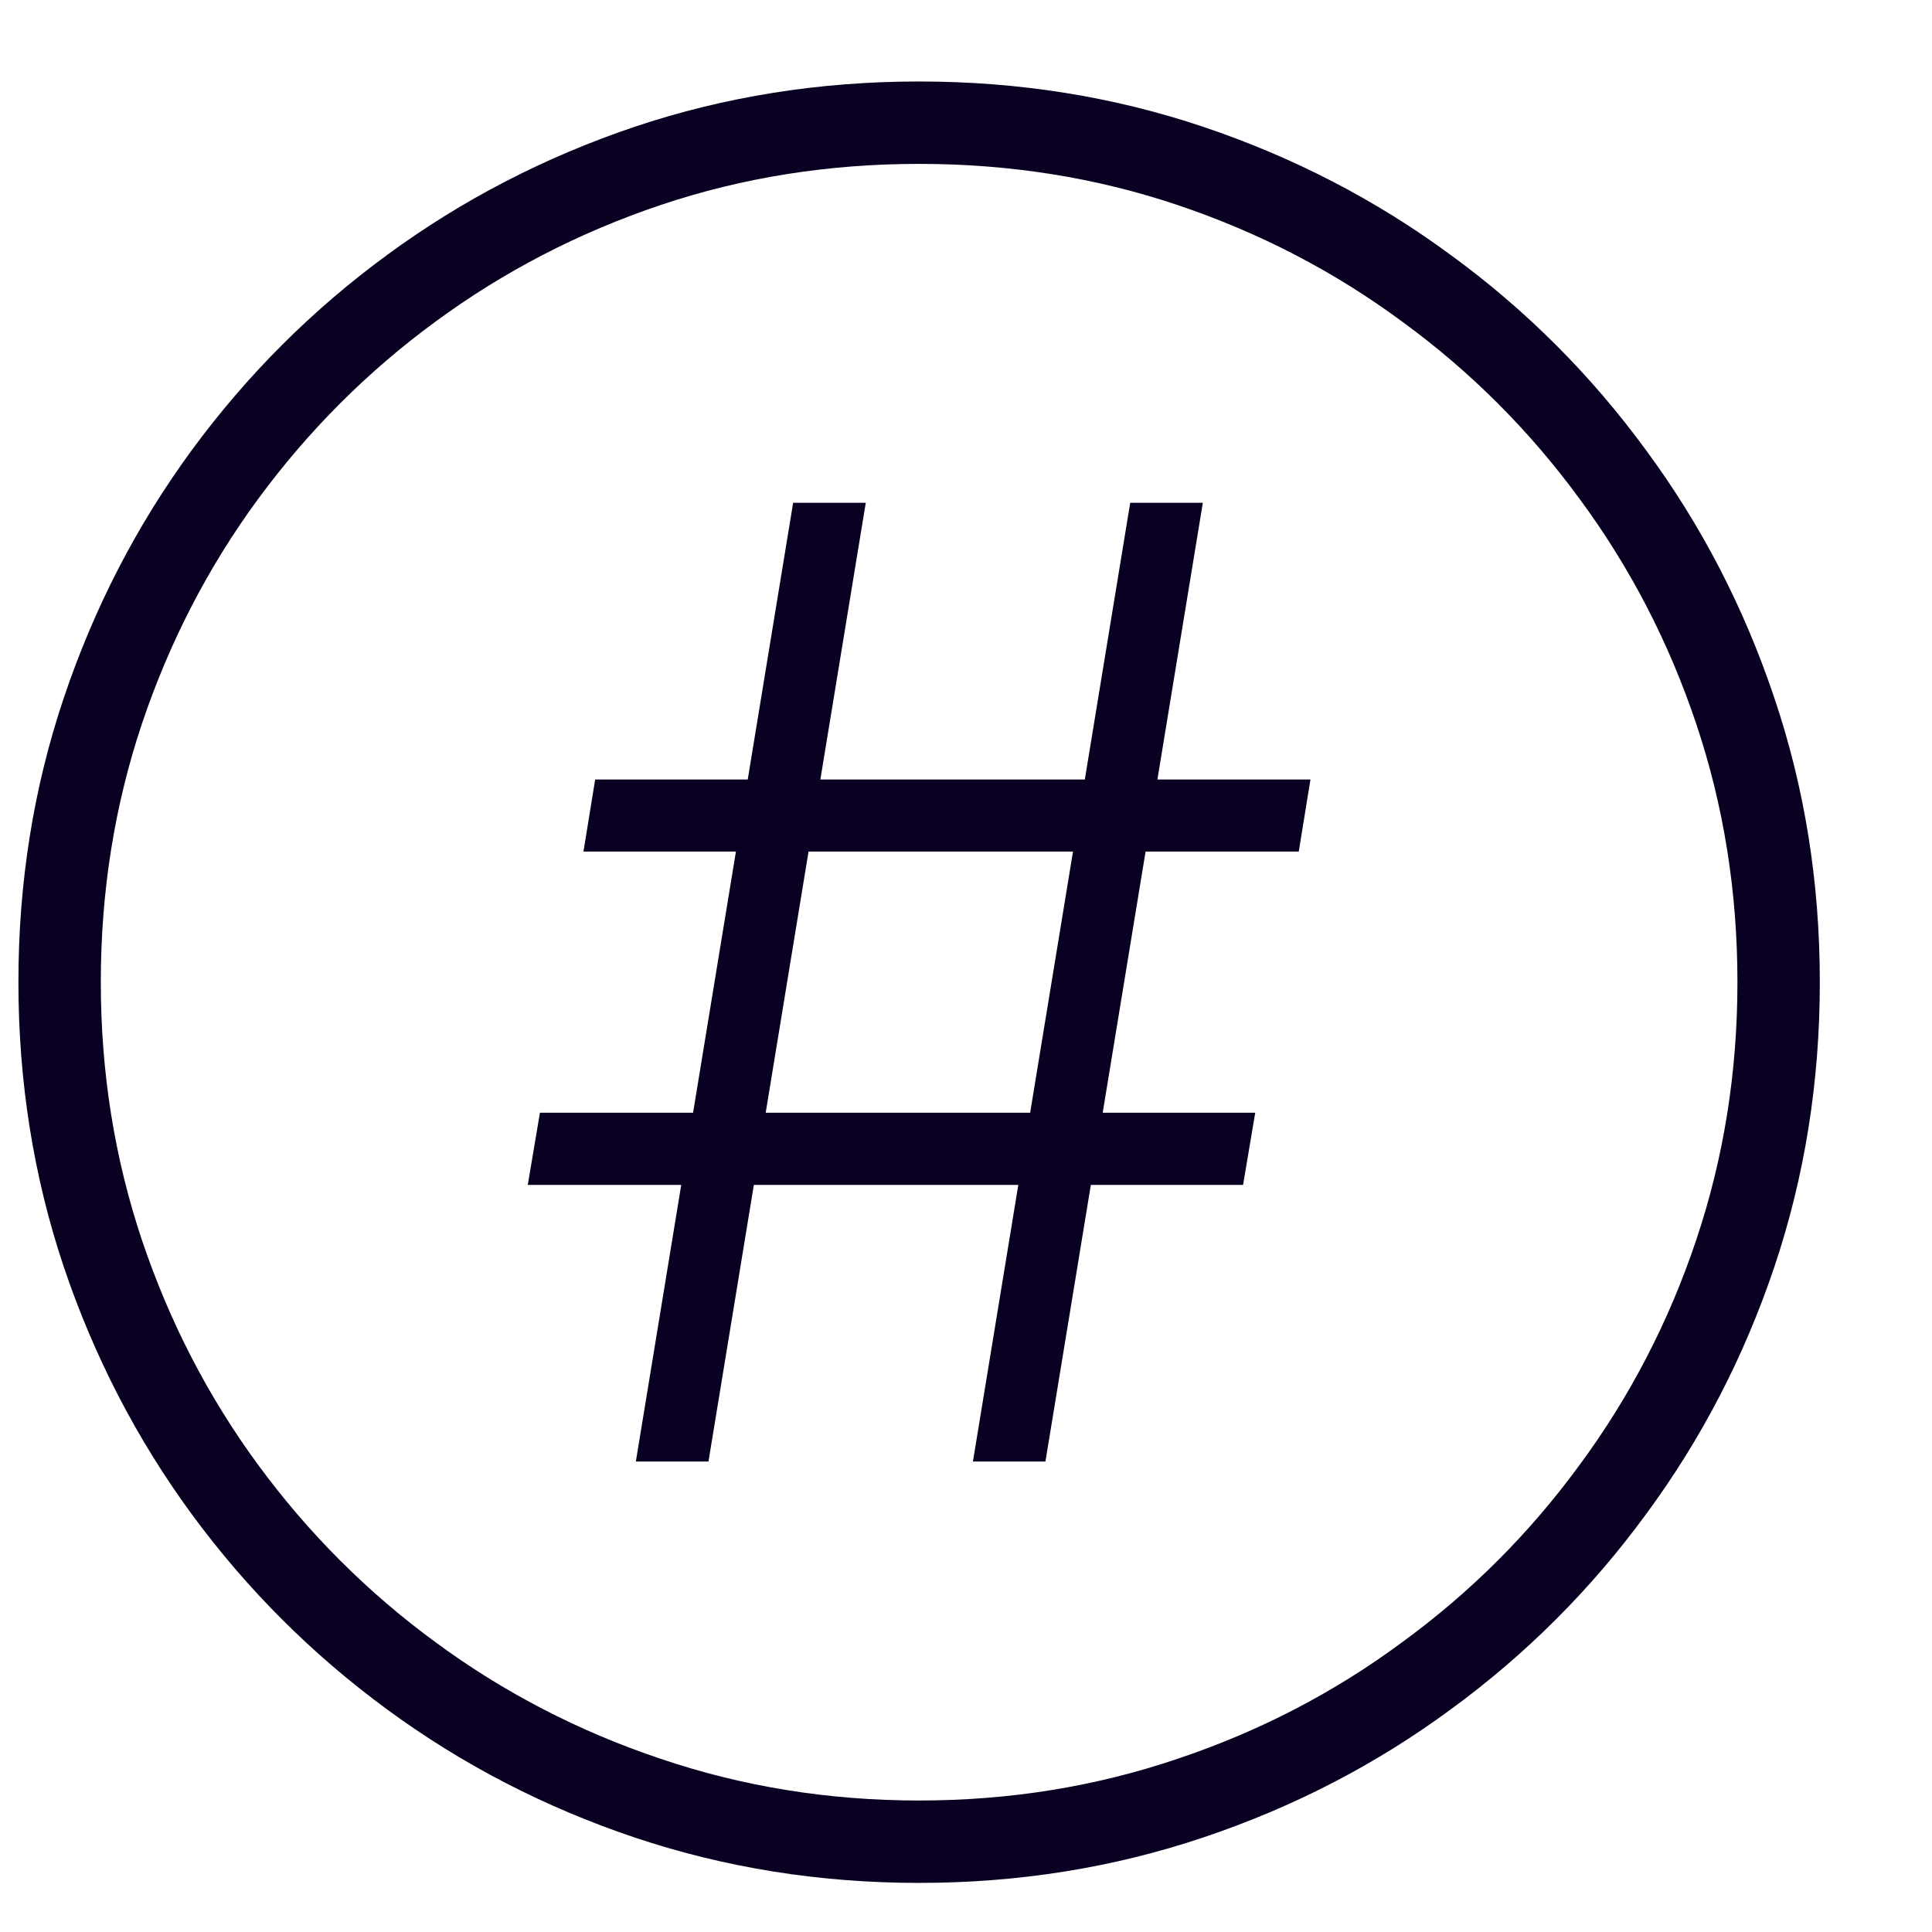 <svg width="17" height="17" viewBox="0 0 17 17" fill="none" xmlns="http://www.w3.org/2000/svg">
<path d="M8.561 12.86L9.945 4.424H10.584L9.199 12.86H8.561ZM4.644 10.426L4.751 9.791H11.045L10.938 10.426H4.644ZM5.595 12.86L6.979 4.424H7.618L6.234 12.86H5.595ZM5.134 7.493L5.237 6.859H11.531L11.428 7.493H5.134ZM8.087 16.568C7.211 16.568 6.376 16.434 5.583 16.168C4.792 15.902 4.065 15.526 3.404 15.04C2.745 14.556 2.172 13.984 1.686 13.322C1.203 12.663 0.828 11.938 0.561 11.147C0.295 10.353 0.162 9.518 0.162 8.642C0.162 7.766 0.295 6.933 0.561 6.142C0.828 5.348 1.203 4.622 1.686 3.963C2.172 3.301 2.745 2.728 3.404 2.245C4.065 1.759 4.792 1.383 5.583 1.116C6.376 0.85 7.211 0.717 8.087 0.717C8.963 0.717 9.797 0.85 10.588 1.116C11.381 1.383 12.108 1.759 12.767 2.245C13.429 2.728 14.001 3.301 14.485 3.963C14.971 4.622 15.347 5.348 15.613 6.142C15.88 6.933 16.013 7.766 16.013 8.642C16.013 9.518 15.88 10.353 15.613 11.147C15.347 11.938 14.971 12.663 14.485 13.322C14.001 13.984 13.429 14.556 12.767 15.04C12.108 15.526 11.381 15.902 10.588 16.168C9.797 16.434 8.963 16.568 8.087 16.568ZM8.087 15.843C8.884 15.843 9.642 15.72 10.361 15.476C11.081 15.235 11.74 14.893 12.338 14.45C12.94 14.011 13.46 13.491 13.9 12.889C14.342 12.29 14.684 11.631 14.925 10.912C15.167 10.192 15.288 9.436 15.288 8.642C15.288 7.846 15.167 7.088 14.925 6.368C14.684 5.649 14.342 4.99 13.9 4.391C13.46 3.79 12.94 3.269 12.338 2.83C11.74 2.388 11.081 2.046 10.361 1.804C9.642 1.562 8.884 1.442 8.087 1.442C7.291 1.442 6.533 1.562 5.813 1.804C5.094 2.046 4.433 2.388 3.832 2.83C3.233 3.269 2.713 3.79 2.271 4.391C1.831 4.99 1.491 5.649 1.249 6.368C1.008 7.088 0.887 7.846 0.887 8.642C0.887 9.436 1.008 10.192 1.249 10.912C1.491 11.631 1.831 12.29 2.271 12.889C2.713 13.491 3.233 14.011 3.832 14.45C4.433 14.893 5.094 15.235 5.813 15.476C6.533 15.72 7.291 15.843 8.087 15.843Z" fill="#0A0021"/>
</svg>
